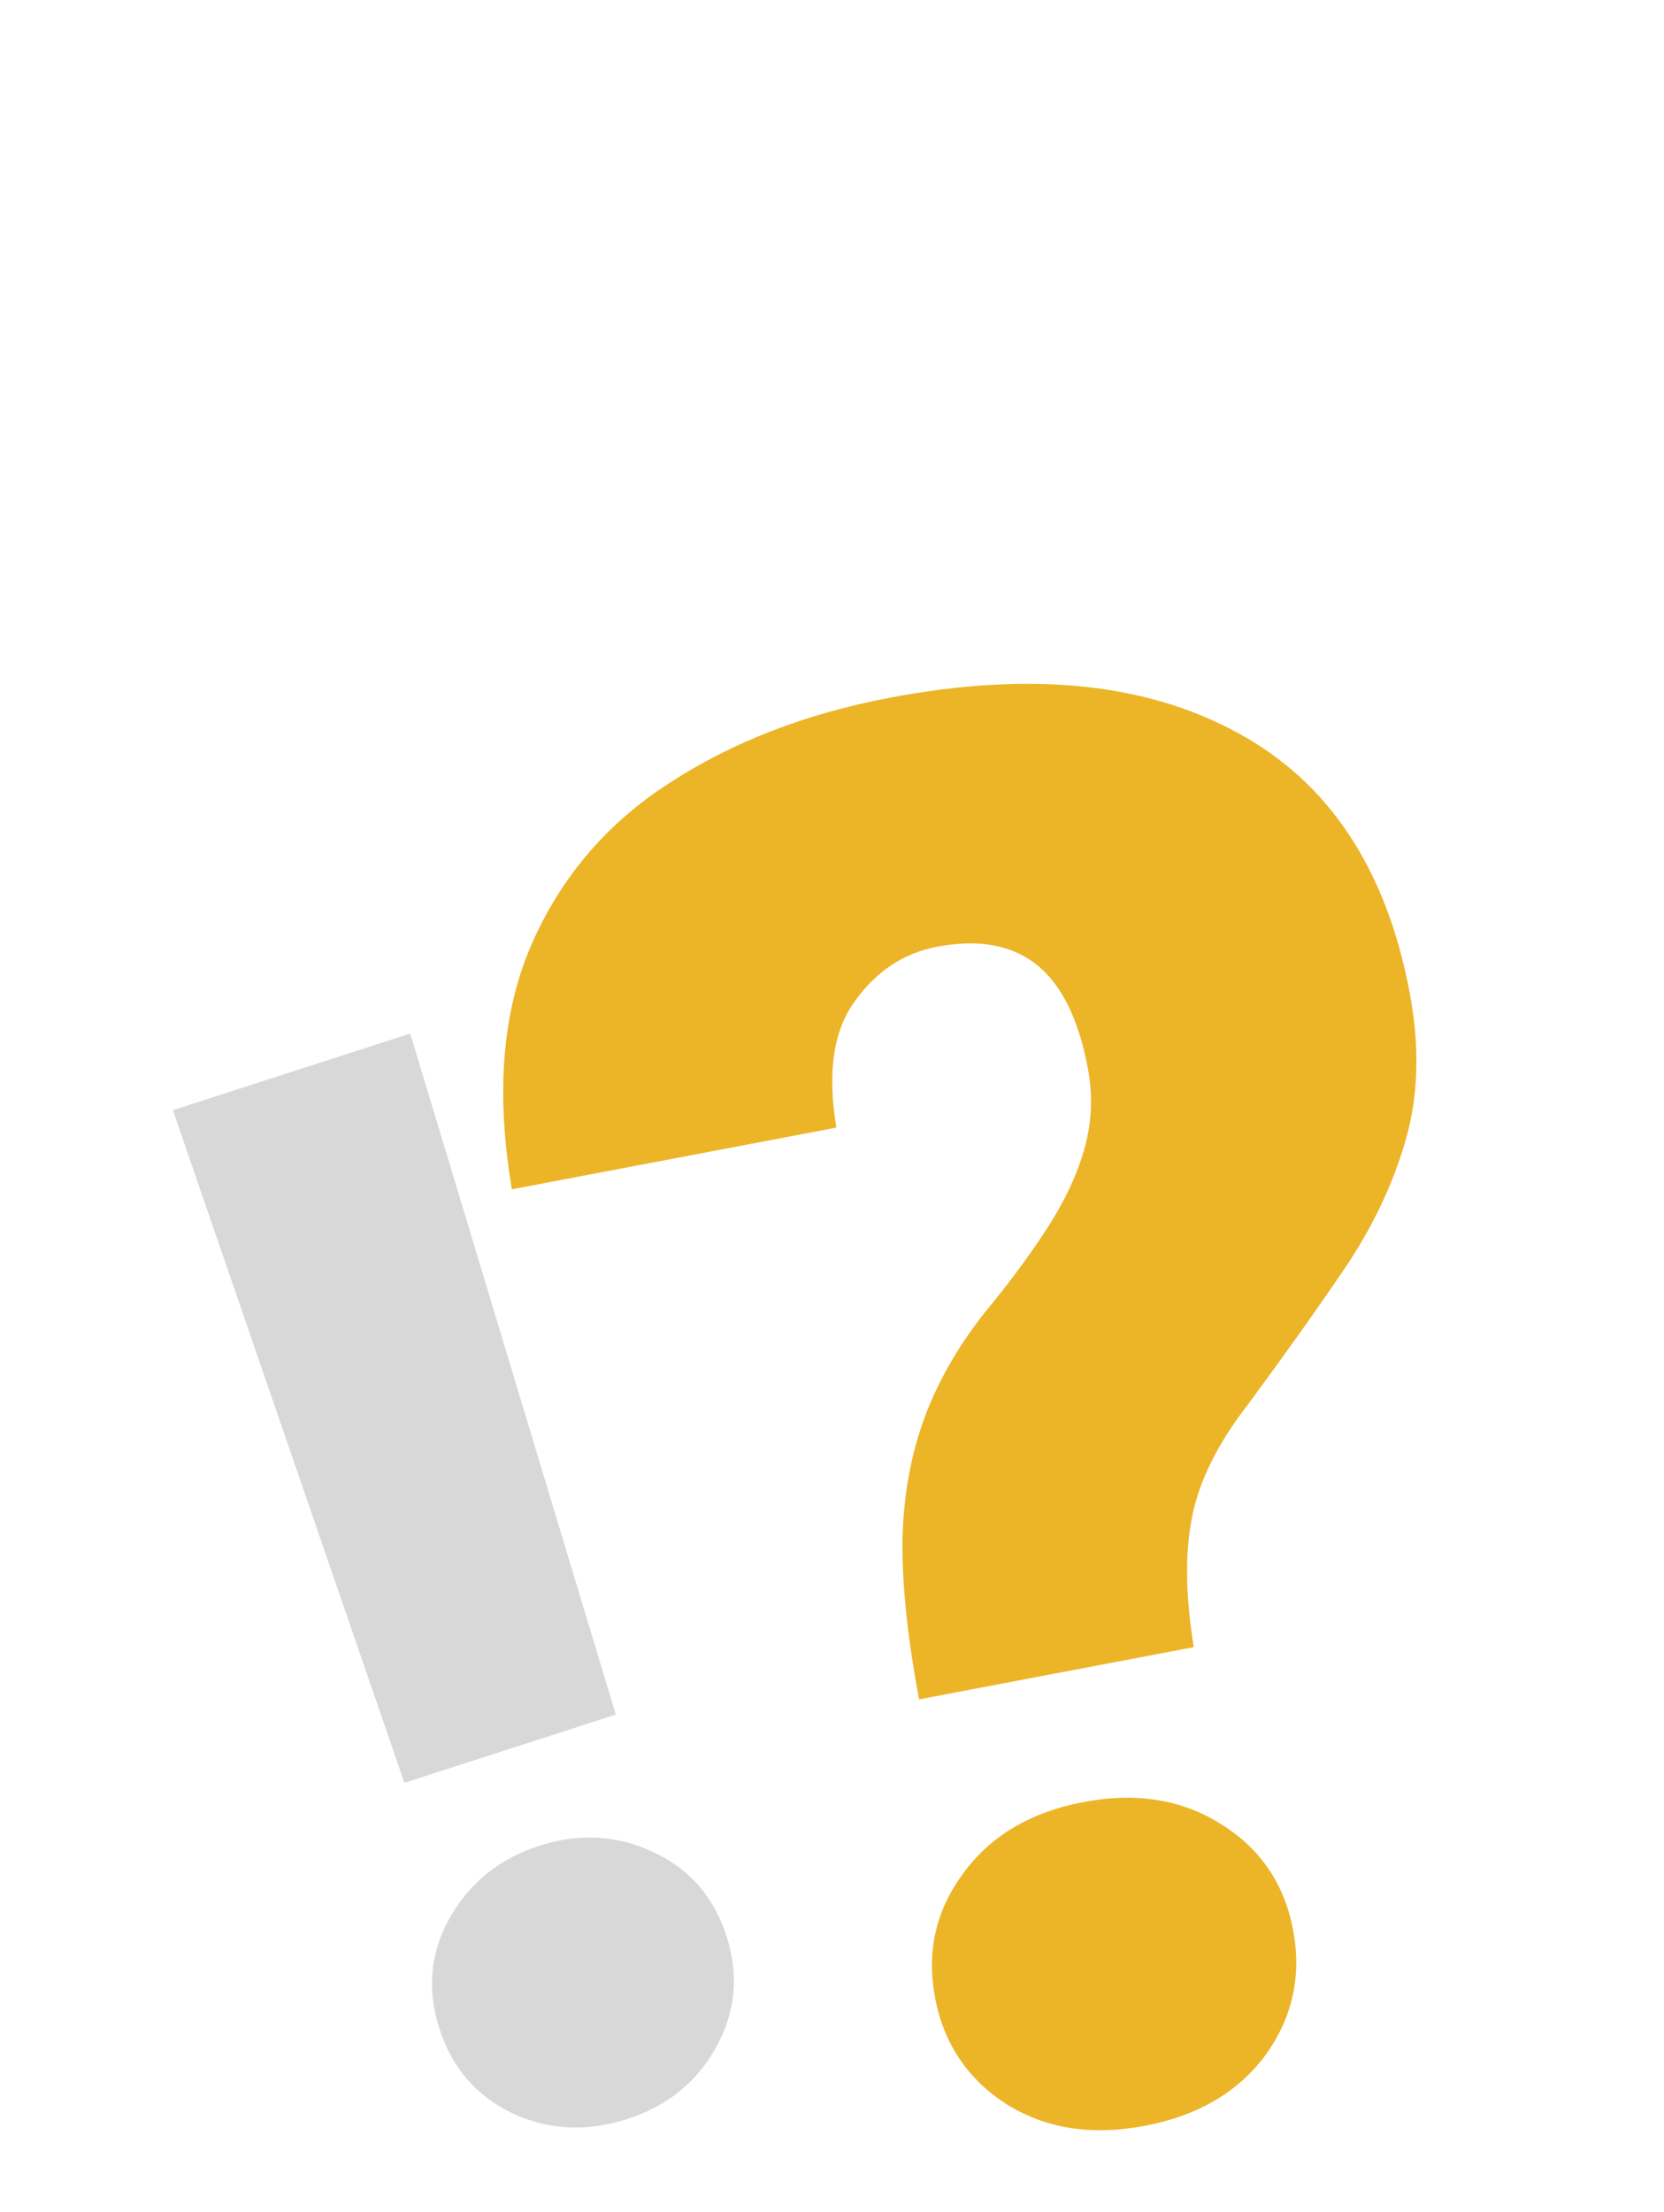 <?xml version="1.0" encoding="UTF-8"?>
<svg xmlns="http://www.w3.org/2000/svg" width="417" height="554" viewBox="0 0 417 554" fill="none">
  <path d="M299.164 412.486L230.327 425.563C227.654 411.491 226.259 398.917 226.143 387.839C226.156 376.571 227.821 366.149 231.138 356.572C234.454 346.996 239.651 337.725 246.729 328.76C253.059 321.096 258.396 313.87 262.74 307.081C267.083 300.291 270.131 293.665 271.886 287.202C273.64 280.739 273.879 274.15 272.604 267.434C270.265 255.121 265.975 246.493 259.734 241.549C253.493 236.604 245.176 235.119 234.783 237.094C226.468 238.673 219.625 243.204 214.253 250.685C208.852 258.007 207.297 268.574 209.59 282.386L128.28 297.832C124.234 273.916 125.835 253.565 133.084 236.781C140.462 219.806 151.973 206.271 167.617 196.175C183.389 185.89 201.829 178.742 222.936 174.732C257.955 168.08 286.912 170.946 309.807 183.329C332.863 195.682 347.337 217.369 353.23 248.39C355.842 262.142 355.482 274.635 352.149 285.871C348.946 296.917 343.782 307.673 336.658 318.138C329.664 328.413 321.752 339.525 312.922 351.474C305.197 361.39 300.46 370.905 298.712 380.018C296.934 388.97 297.084 399.793 299.164 412.486ZM234.344 500.346C232.157 488.833 234.492 478.449 241.349 469.194C248.175 459.78 258.224 453.812 271.496 451.29C284.768 448.769 296.305 450.637 306.109 456.892C315.882 462.988 321.861 471.792 324.049 483.305C326.236 494.818 323.916 505.282 317.089 514.696C310.233 523.951 300.168 529.839 286.896 532.36C273.625 534.881 262.102 533.094 252.33 526.998C242.526 520.743 236.531 511.859 234.344 500.346Z" fill="#ECB528"></path>
  <path d="M110.129 508.066C106.932 498.152 107.826 488.834 112.811 480.112C117.797 471.39 125.246 465.43 135.16 462.233C145.074 459.036 154.54 459.54 163.558 463.746C172.7 467.912 178.869 474.952 182.066 484.866C185.224 494.656 184.329 503.974 179.384 512.82C174.522 521.502 167.135 527.442 157.221 530.639C147.059 533.916 137.469 533.452 128.451 529.246C119.394 524.916 113.286 517.856 110.129 508.066ZM43.325 278.013L102.808 258.829L154.32 429.376L101.343 446.461L43.325 278.013Z" fill="#D8D8D8"></path>
</svg>
